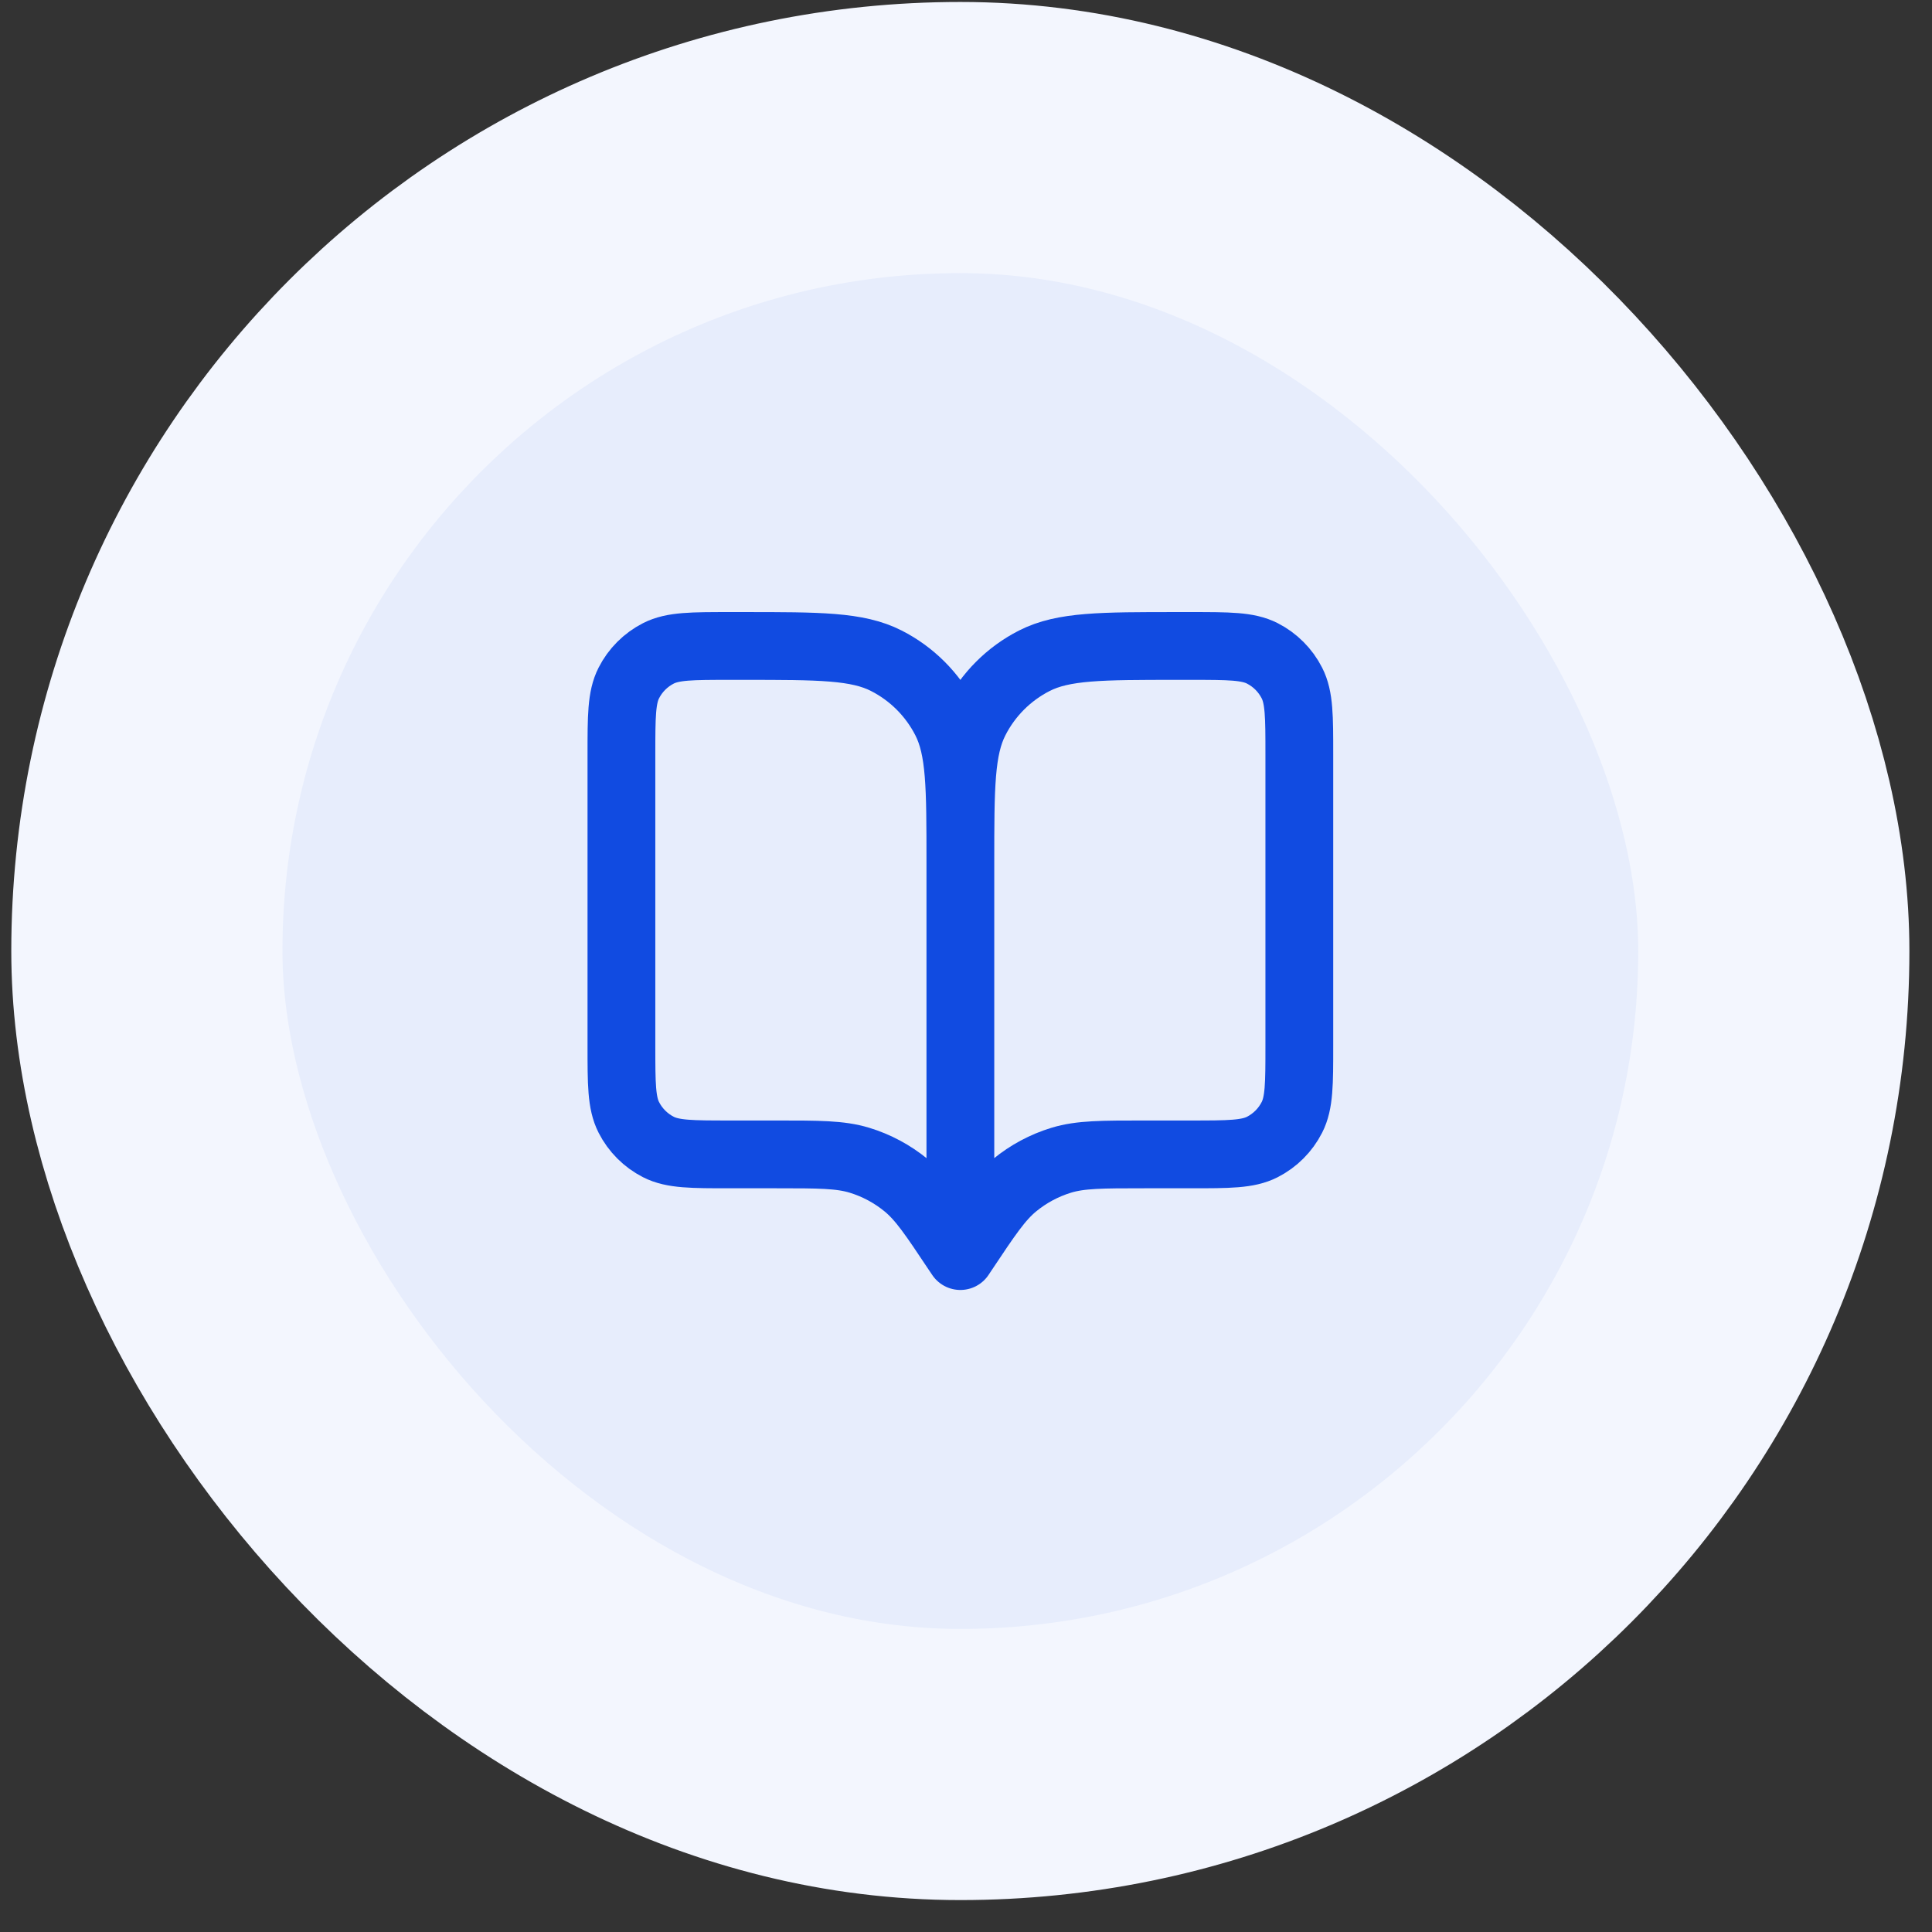 <svg width="57" height="57" viewBox="0 0 57 57" fill="none" xmlns="http://www.w3.org/2000/svg">
<rect x="0" y="0" width="57" height="57" fill="#333333" stroke="none"/>
<rect x="4.333" y="4.058" width="48" height="48" rx="24" fill="#E7EDFC"/>
<rect x="4.333" y="4.058" width="48" height="48" rx="24" stroke="#F3F6FE" stroke-width="8"/>
<path d="M28.334 37.058L28.233 36.908C27.539 35.866 27.192 35.345 26.733 34.968C26.326 34.634 25.858 34.383 25.355 34.23C24.787 34.058 24.161 34.058 22.908 34.058H21.534C20.413 34.058 19.853 34.058 19.425 33.84C19.049 33.648 18.743 33.342 18.552 32.966C18.334 32.538 18.334 31.978 18.334 30.858V22.258C18.334 21.138 18.334 20.578 18.552 20.15C18.743 19.774 19.049 19.468 19.425 19.276C19.853 19.058 20.413 19.058 21.534 19.058H21.933C24.174 19.058 25.294 19.058 26.149 19.494C26.902 19.877 27.514 20.489 27.898 21.242C28.334 22.098 28.334 23.218 28.334 25.458M28.334 37.058V25.458M28.334 37.058L28.434 36.908C29.128 35.866 29.476 35.345 29.934 34.968C30.341 34.634 30.809 34.383 31.312 34.23C31.88 34.058 32.506 34.058 33.759 34.058H35.133C36.254 34.058 36.814 34.058 37.242 33.84C37.618 33.648 37.924 33.342 38.115 32.966C38.334 32.538 38.334 31.978 38.334 30.858V22.258C38.334 21.138 38.334 20.578 38.115 20.15C37.924 19.774 37.618 19.468 37.242 19.276C36.814 19.058 36.254 19.058 35.133 19.058H34.733C32.493 19.058 31.373 19.058 30.517 19.494C29.765 19.877 29.153 20.489 28.77 21.242C28.334 22.098 28.334 23.218 28.334 25.458" stroke="#114BE1" stroke-width="2" stroke-linecap="round" stroke-linejoin="round"/>
</svg>
